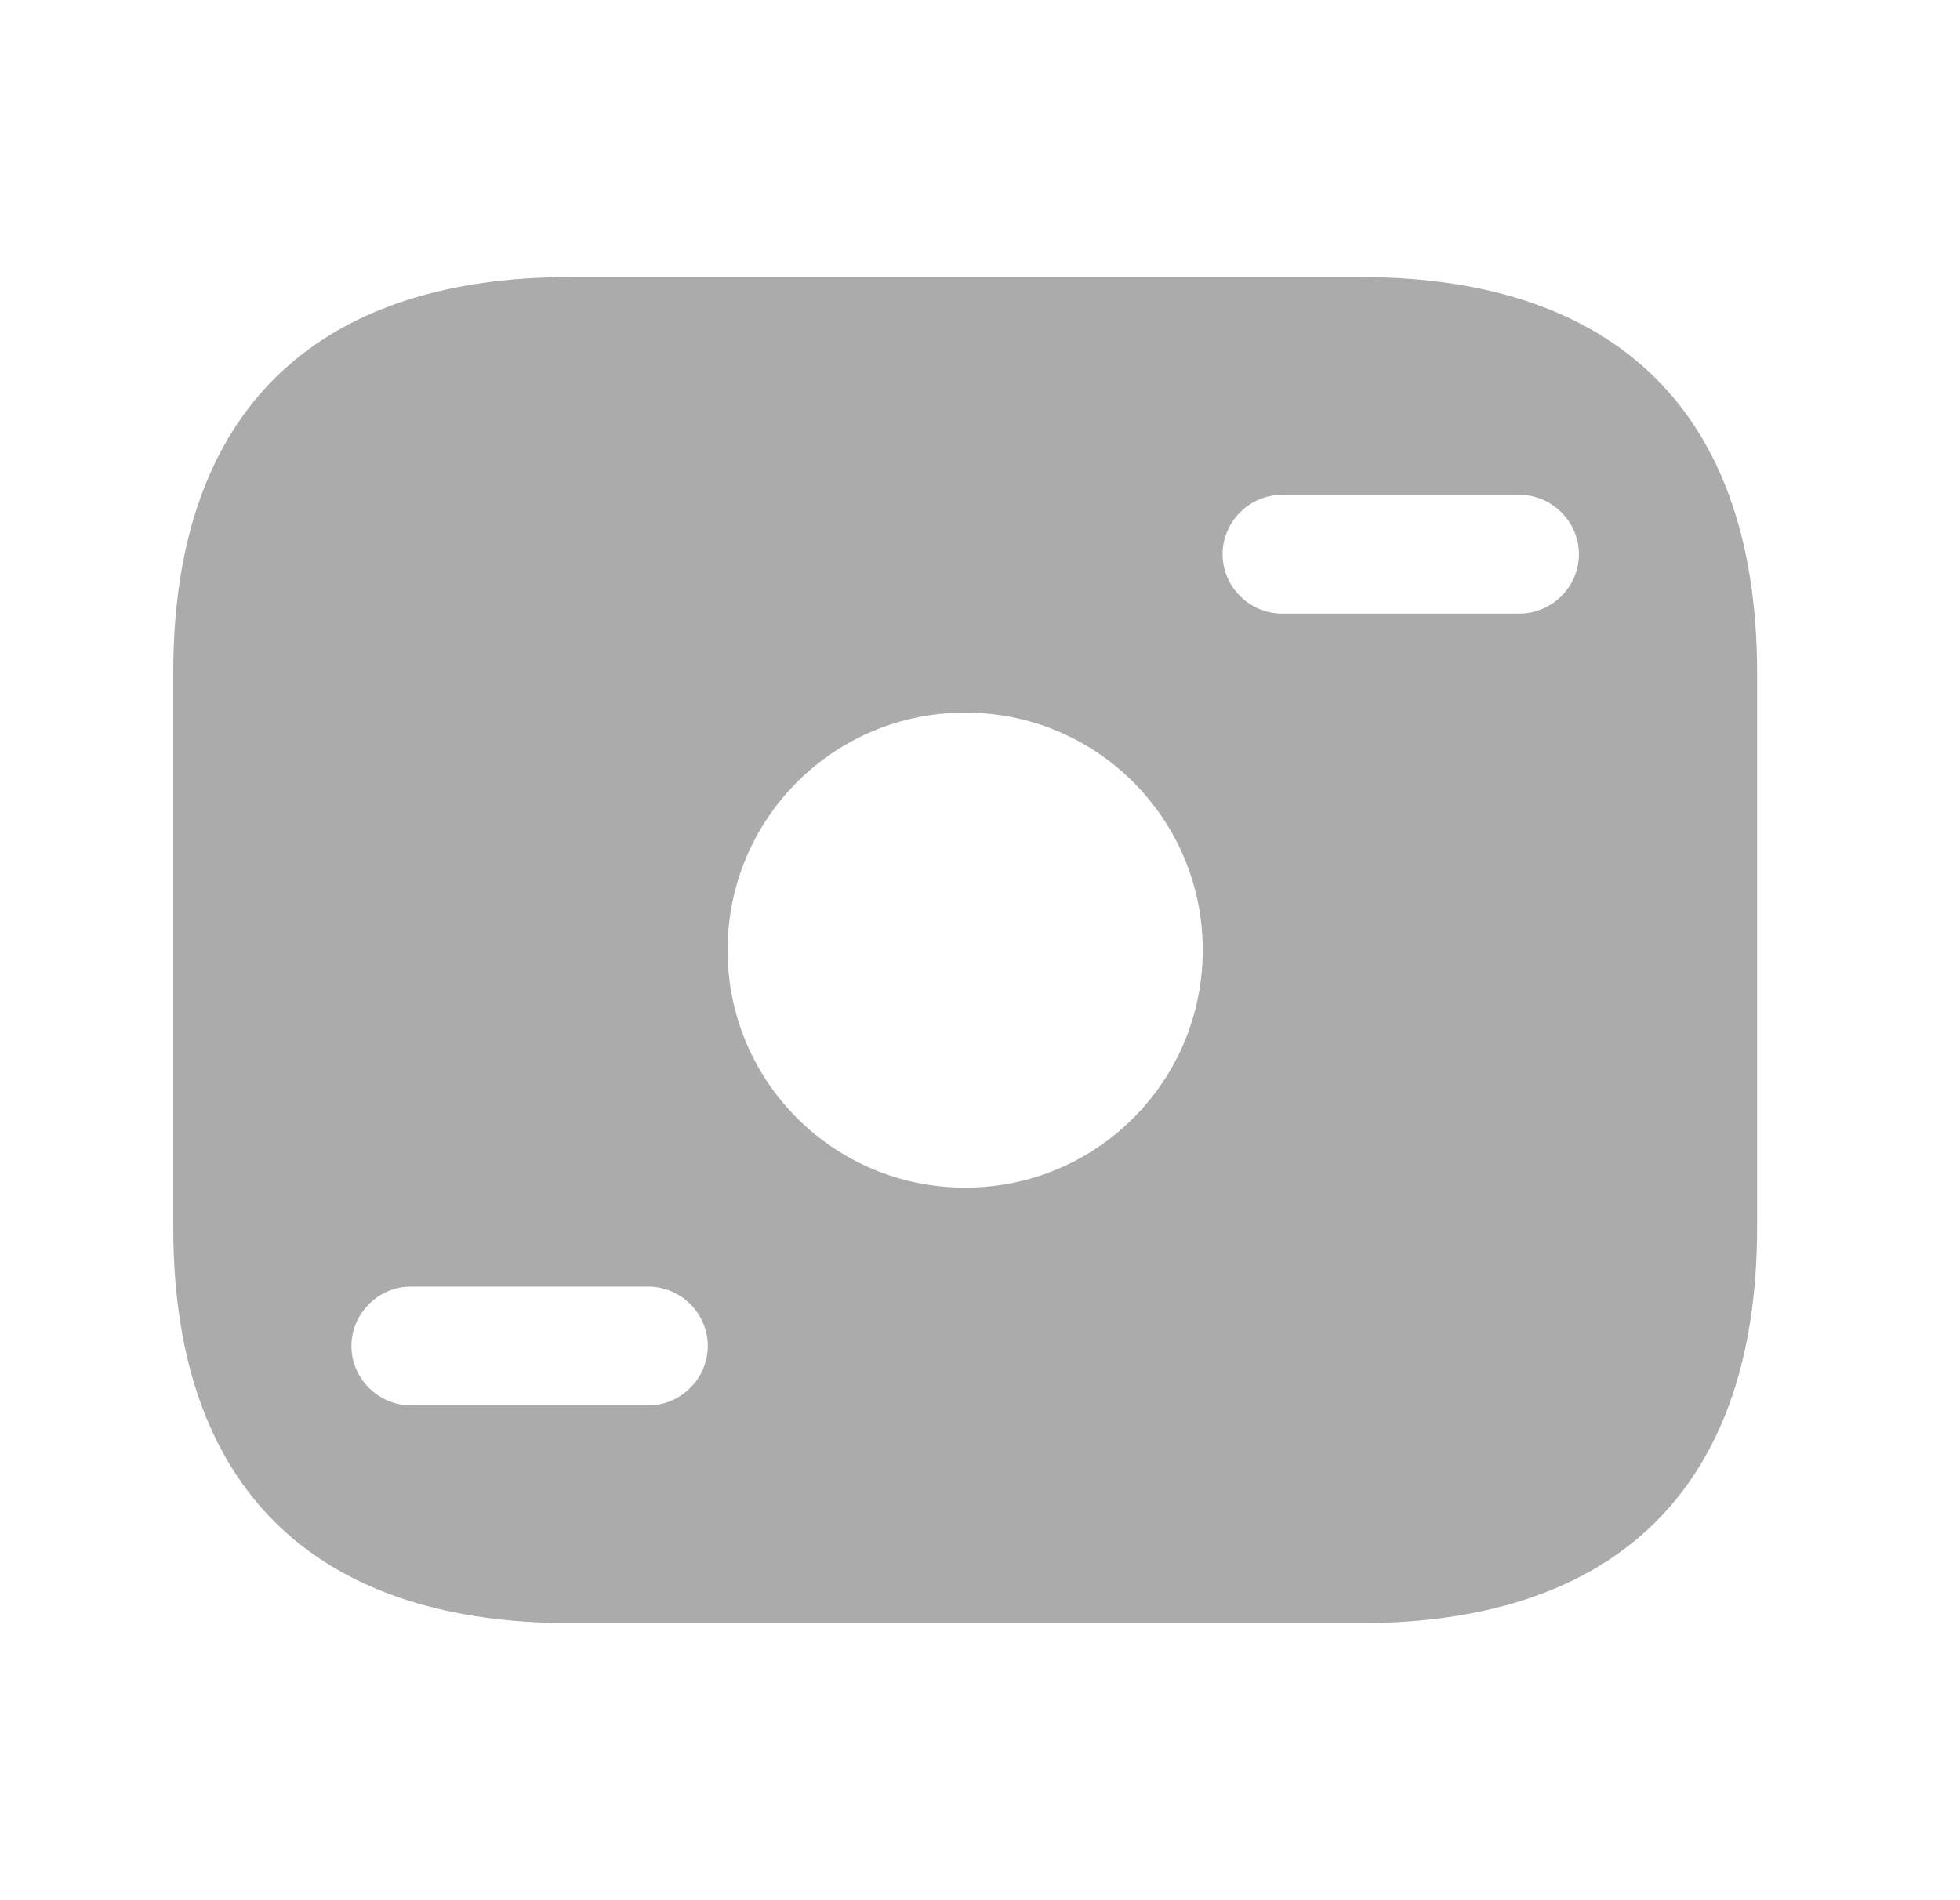 <svg width="33" height="32" viewBox="0 0 33 32" fill="none" xmlns="http://www.w3.org/2000/svg">
<path d="M22.917 4.667H9.584C5.584 4.667 2.917 6.667 2.917 11.333V20.667C2.917 25.333 5.584 27.333 9.584 27.333H22.917C26.917 27.333 29.584 25.333 29.584 20.667V11.333C29.584 6.667 26.917 4.667 22.917 4.667ZM10.917 23.667H6.917C6.37 23.667 5.917 23.213 5.917 22.667C5.917 22.12 6.37 21.667 6.917 21.667H10.917C11.464 21.667 11.917 22.12 11.917 22.667C11.917 23.213 11.464 23.667 10.917 23.667ZM16.25 20C14.037 20 12.25 18.213 12.25 16C12.25 13.787 14.037 12 16.25 12C18.464 12 20.25 13.787 20.25 16C20.25 18.213 18.464 20 16.25 20ZM25.584 10.333H21.584C21.037 10.333 20.584 9.88 20.584 9.333C20.584 8.787 21.037 8.333 21.584 8.333H25.584C26.13 8.333 26.584 8.787 26.584 9.333C26.584 9.88 26.13 10.333 25.584 10.333Z" fill="#2E2E2E" fill-opacity="0.4"/>
</svg>
